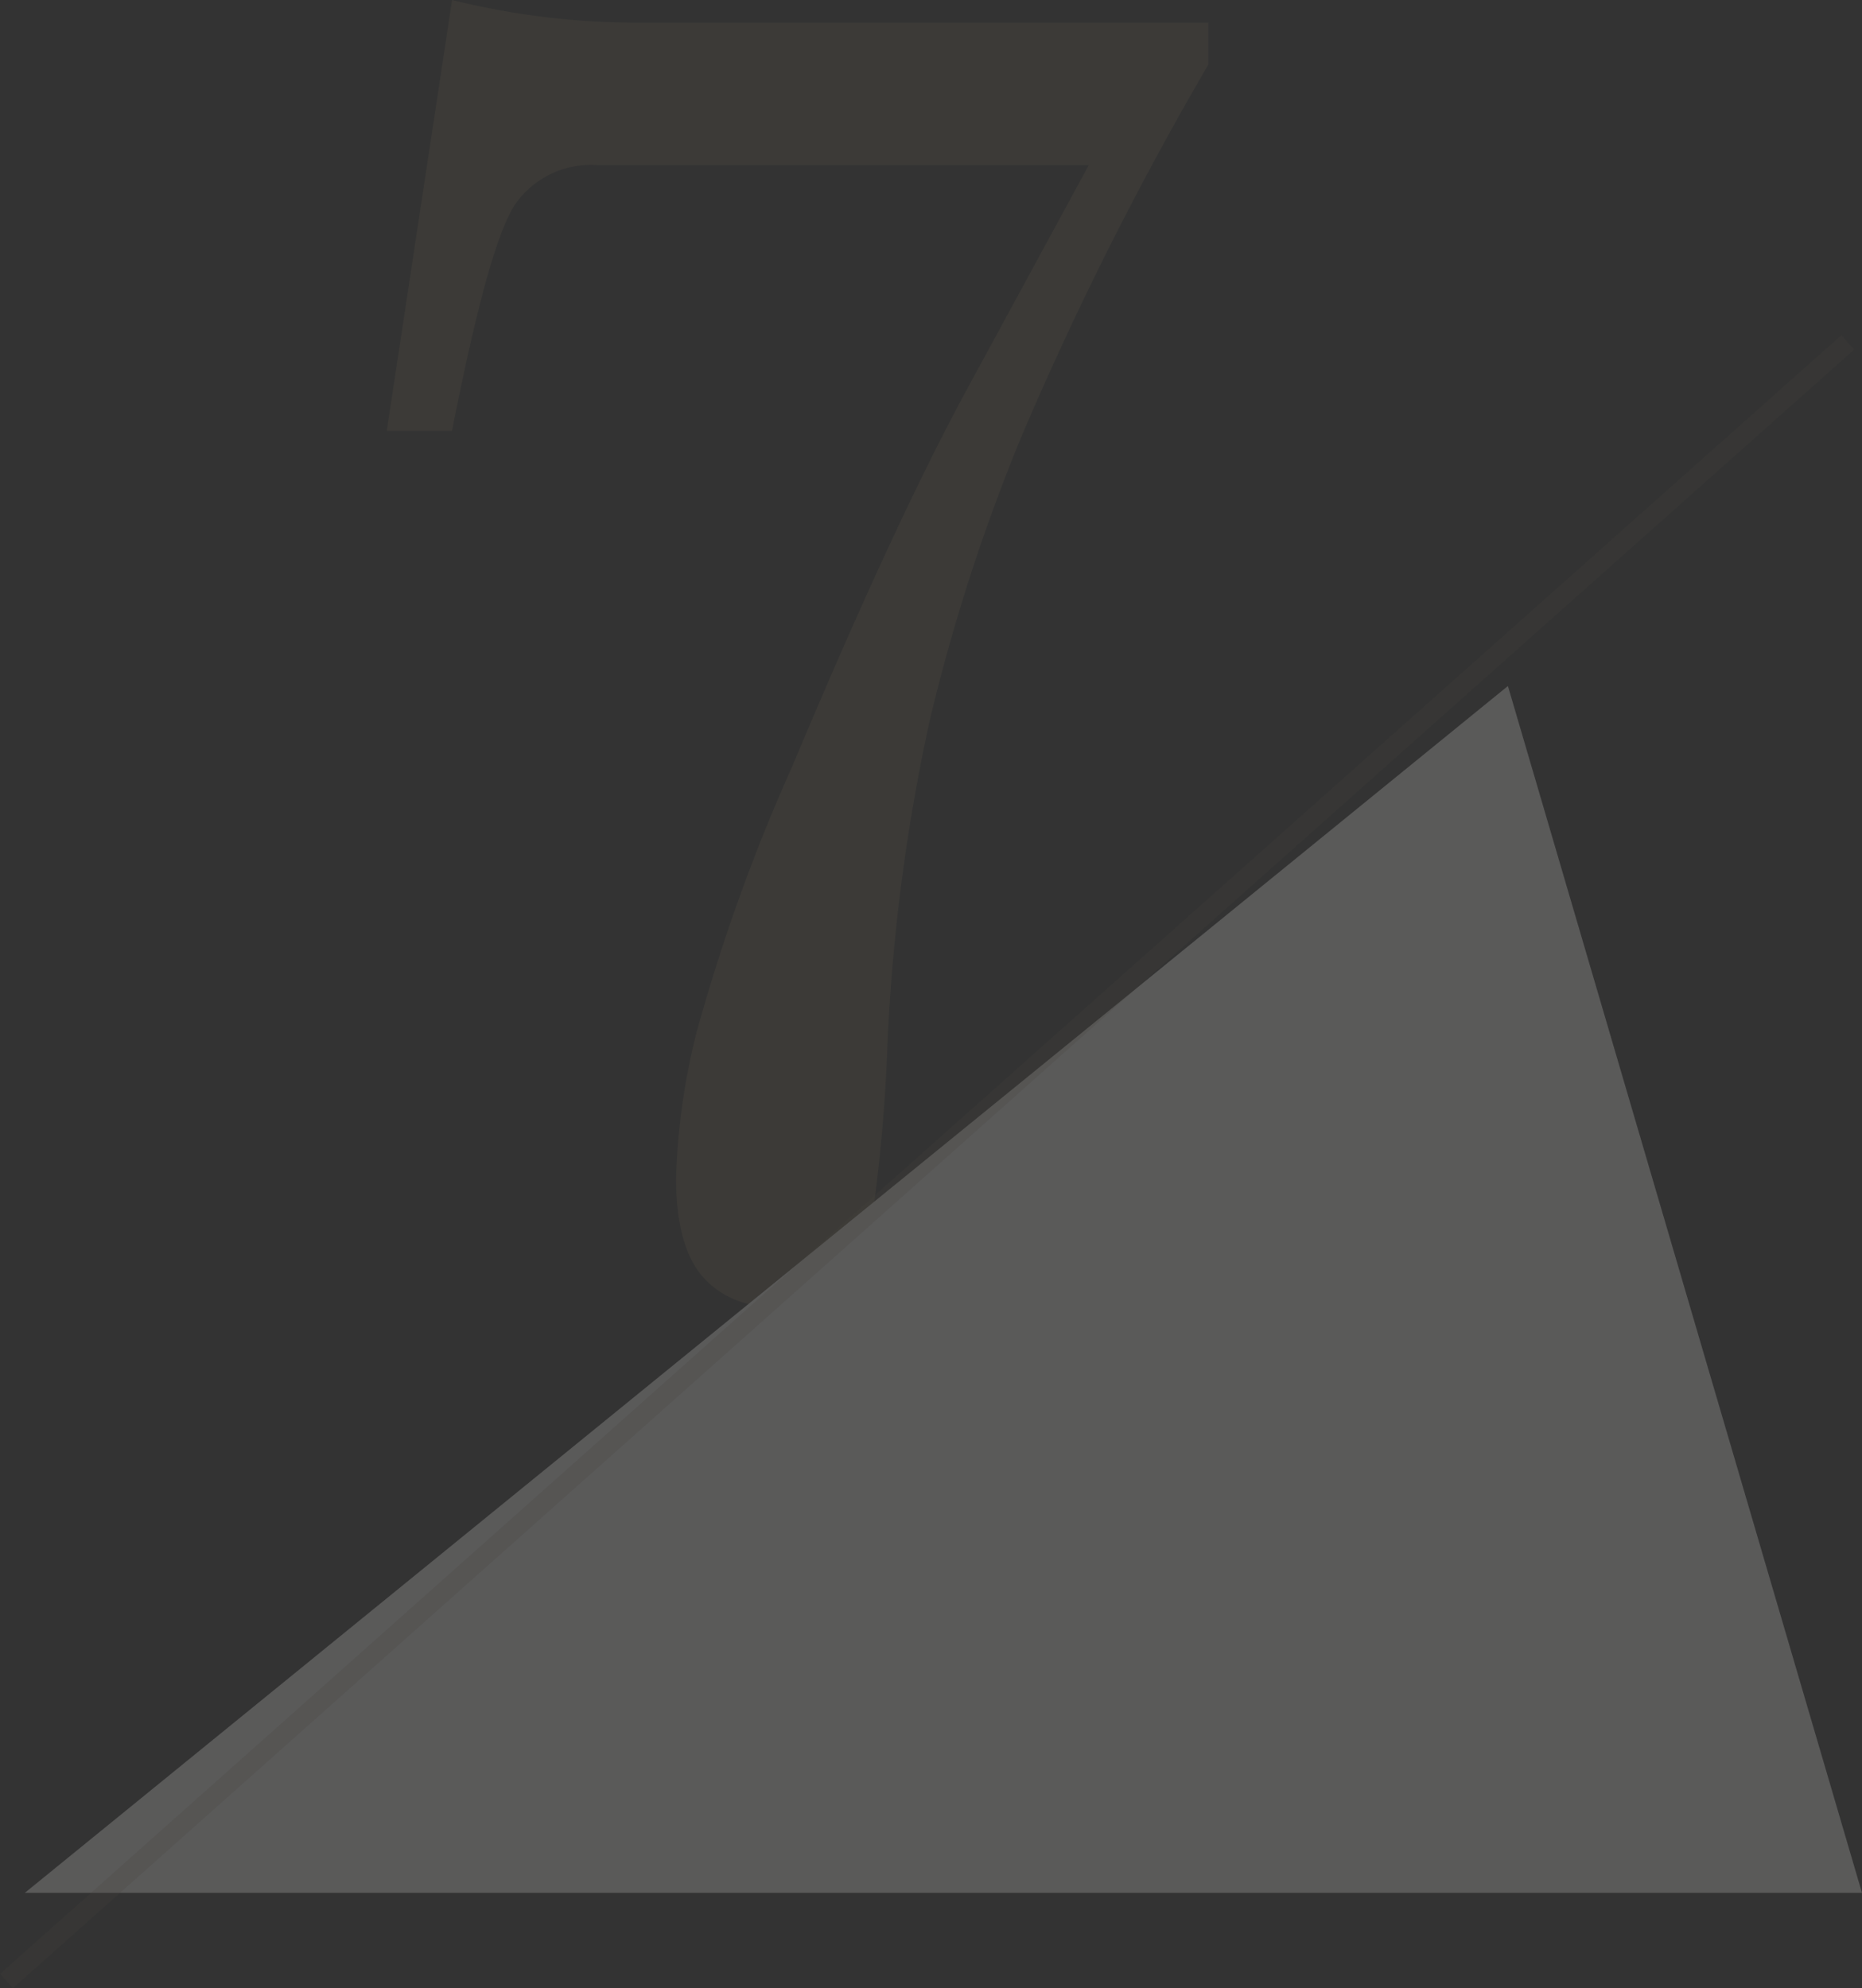 <svg xmlns="http://www.w3.org/2000/svg" width="96.237" height="102.756" viewBox="0 0 96.237 102.756">
  <rect x="0" y="0" width="96.237" height="102.756" fill="#333333" stroke="none"/>
  <g id="Group_34506" data-name="Group 34506" transform="translate(-851.216 -934.617)">
    <g id="Group_34462" data-name="Group 34462" transform="translate(786.422 901.805)" opacity="0.2">
      <path id="Path_115667" data-name="Path 115667" d="M10.641-66.187a40.118,40.118,0,0,0,9.938,1.172H49.734v2.156a171.38,171.38,0,0,0-9.609,19.1A97.527,97.527,0,0,0,35.3-28.828a98.517,98.517,0,0,0-2.156,16.594,85.542,85.542,0,0,1-.891,9.68A4.855,4.855,0,0,1,30.539.3a5.284,5.284,0,0,1-3.352,1.008A4.475,4.475,0,0,1,23.531-.281Q22.219-1.875,22.219-5.3A34.358,34.358,0,0,1,23.3-12.914a95.646,95.646,0,0,1,4.922-13.664q5.109-12.187,8.859-19.172l6.469-11.906H18.141a4.783,4.783,0,0,0-4.2,1.969q-1.383,1.969-3.3,11.766H7.266Z" transform="translate(77.518 99)" fill="rgba(141,125,91,0.5)"/>
      <path id="Path_220" data-name="Path 220" d="M76.653,0l18.3,62.371H0Z" transform="translate(66.077 68.266)" fill="#f5f4f2"/>
      <line id="Line_632" data-name="Line 632" x1="95.171" y2="84.691" transform="translate(65.127 50.504)" fill="none" stroke="rgba(141,125,91,0.2)" stroke-width="1"/>
    </g>
  </g>
</svg>

